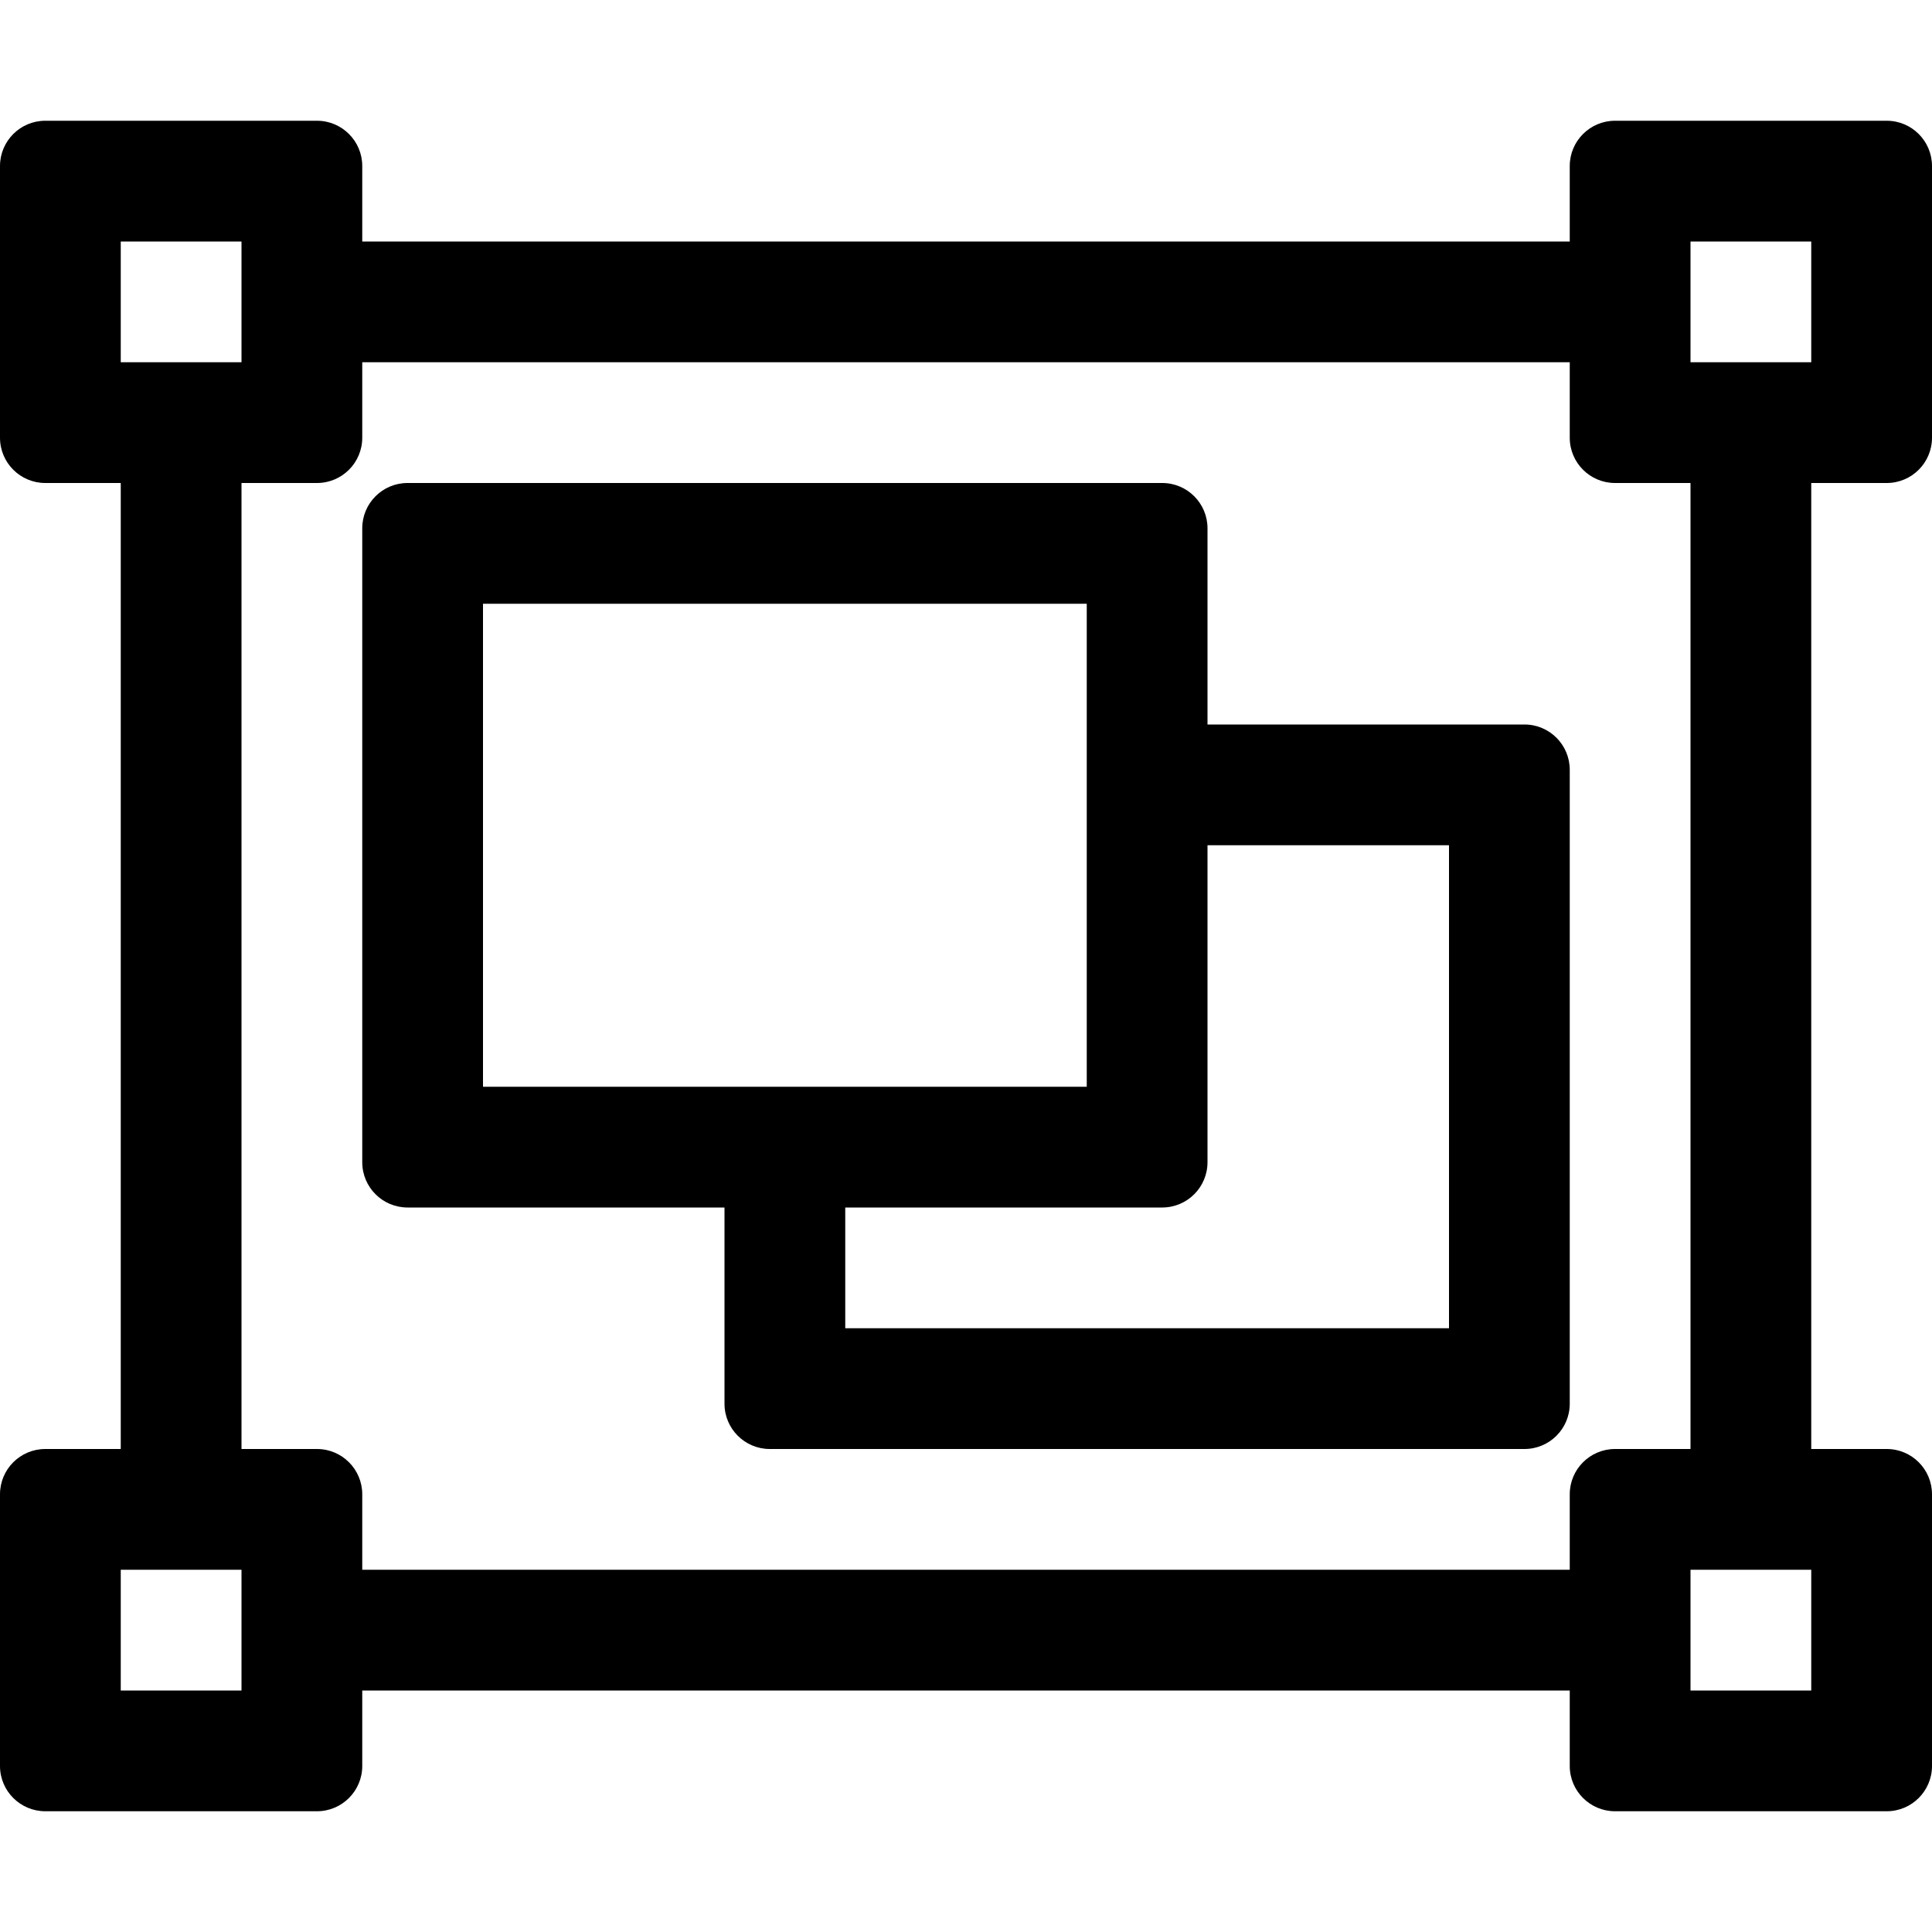 <svg xmlns="http://www.w3.org/2000/svg" viewBox="0 0 512 512"><path d="M404 192h-84v-52c0-6.627-5.373-12-12-12H108c-6.627 0-12 5.373-12 12v168c0 6.627 5.373 12 12 12h84v52c0 6.627 5.373 12 12 12h200c6.627 0 12-5.373 12-12V204c0-6.627-5.373-12-12-12zm-276-32h160v128H128V160zm256 192H224v-32h84c6.627 0 12-5.373 12-12v-84h64v128zm116-224c6.627 0 12-5.373 12-12V44c0-6.627-5.373-12-12-12h-72c-6.627 0-12 5.373-12 12v20H96V44c0-6.627-5.373-12-12-12H12C5.373 32 0 37.373 0 44v72c0 6.627 5.373 12 12 12h20v256H12c-6.627 0-12 5.373-12 12v72c0 6.627 5.373 12 12 12h72c6.627 0 12-5.373 12-12v-20h320v20c0 6.627 5.373 12 12 12h72c6.627 0 12-5.373 12-12v-72c0-6.627-5.373-12-12-12h-20V128h20zm-52 256h-20c-6.627 0-12 5.373-12 12v20H96v-20c0-6.627-5.373-12-12-12H64V128h20c6.627 0 12-5.373 12-12V96h320v20c0 6.627 5.373 12 12 12h20v256zM64 64v32H32V64h32m416 0v32h-32V64h32M64 416v32H32v-32h32m416 0v32h-32v-32h32"/></svg>
<!--
Font Awesome Pro 5.5.0 by @fontawesome - https://fontawesome.com
License - https://fontawesome.com/license (Commercial License)
-->